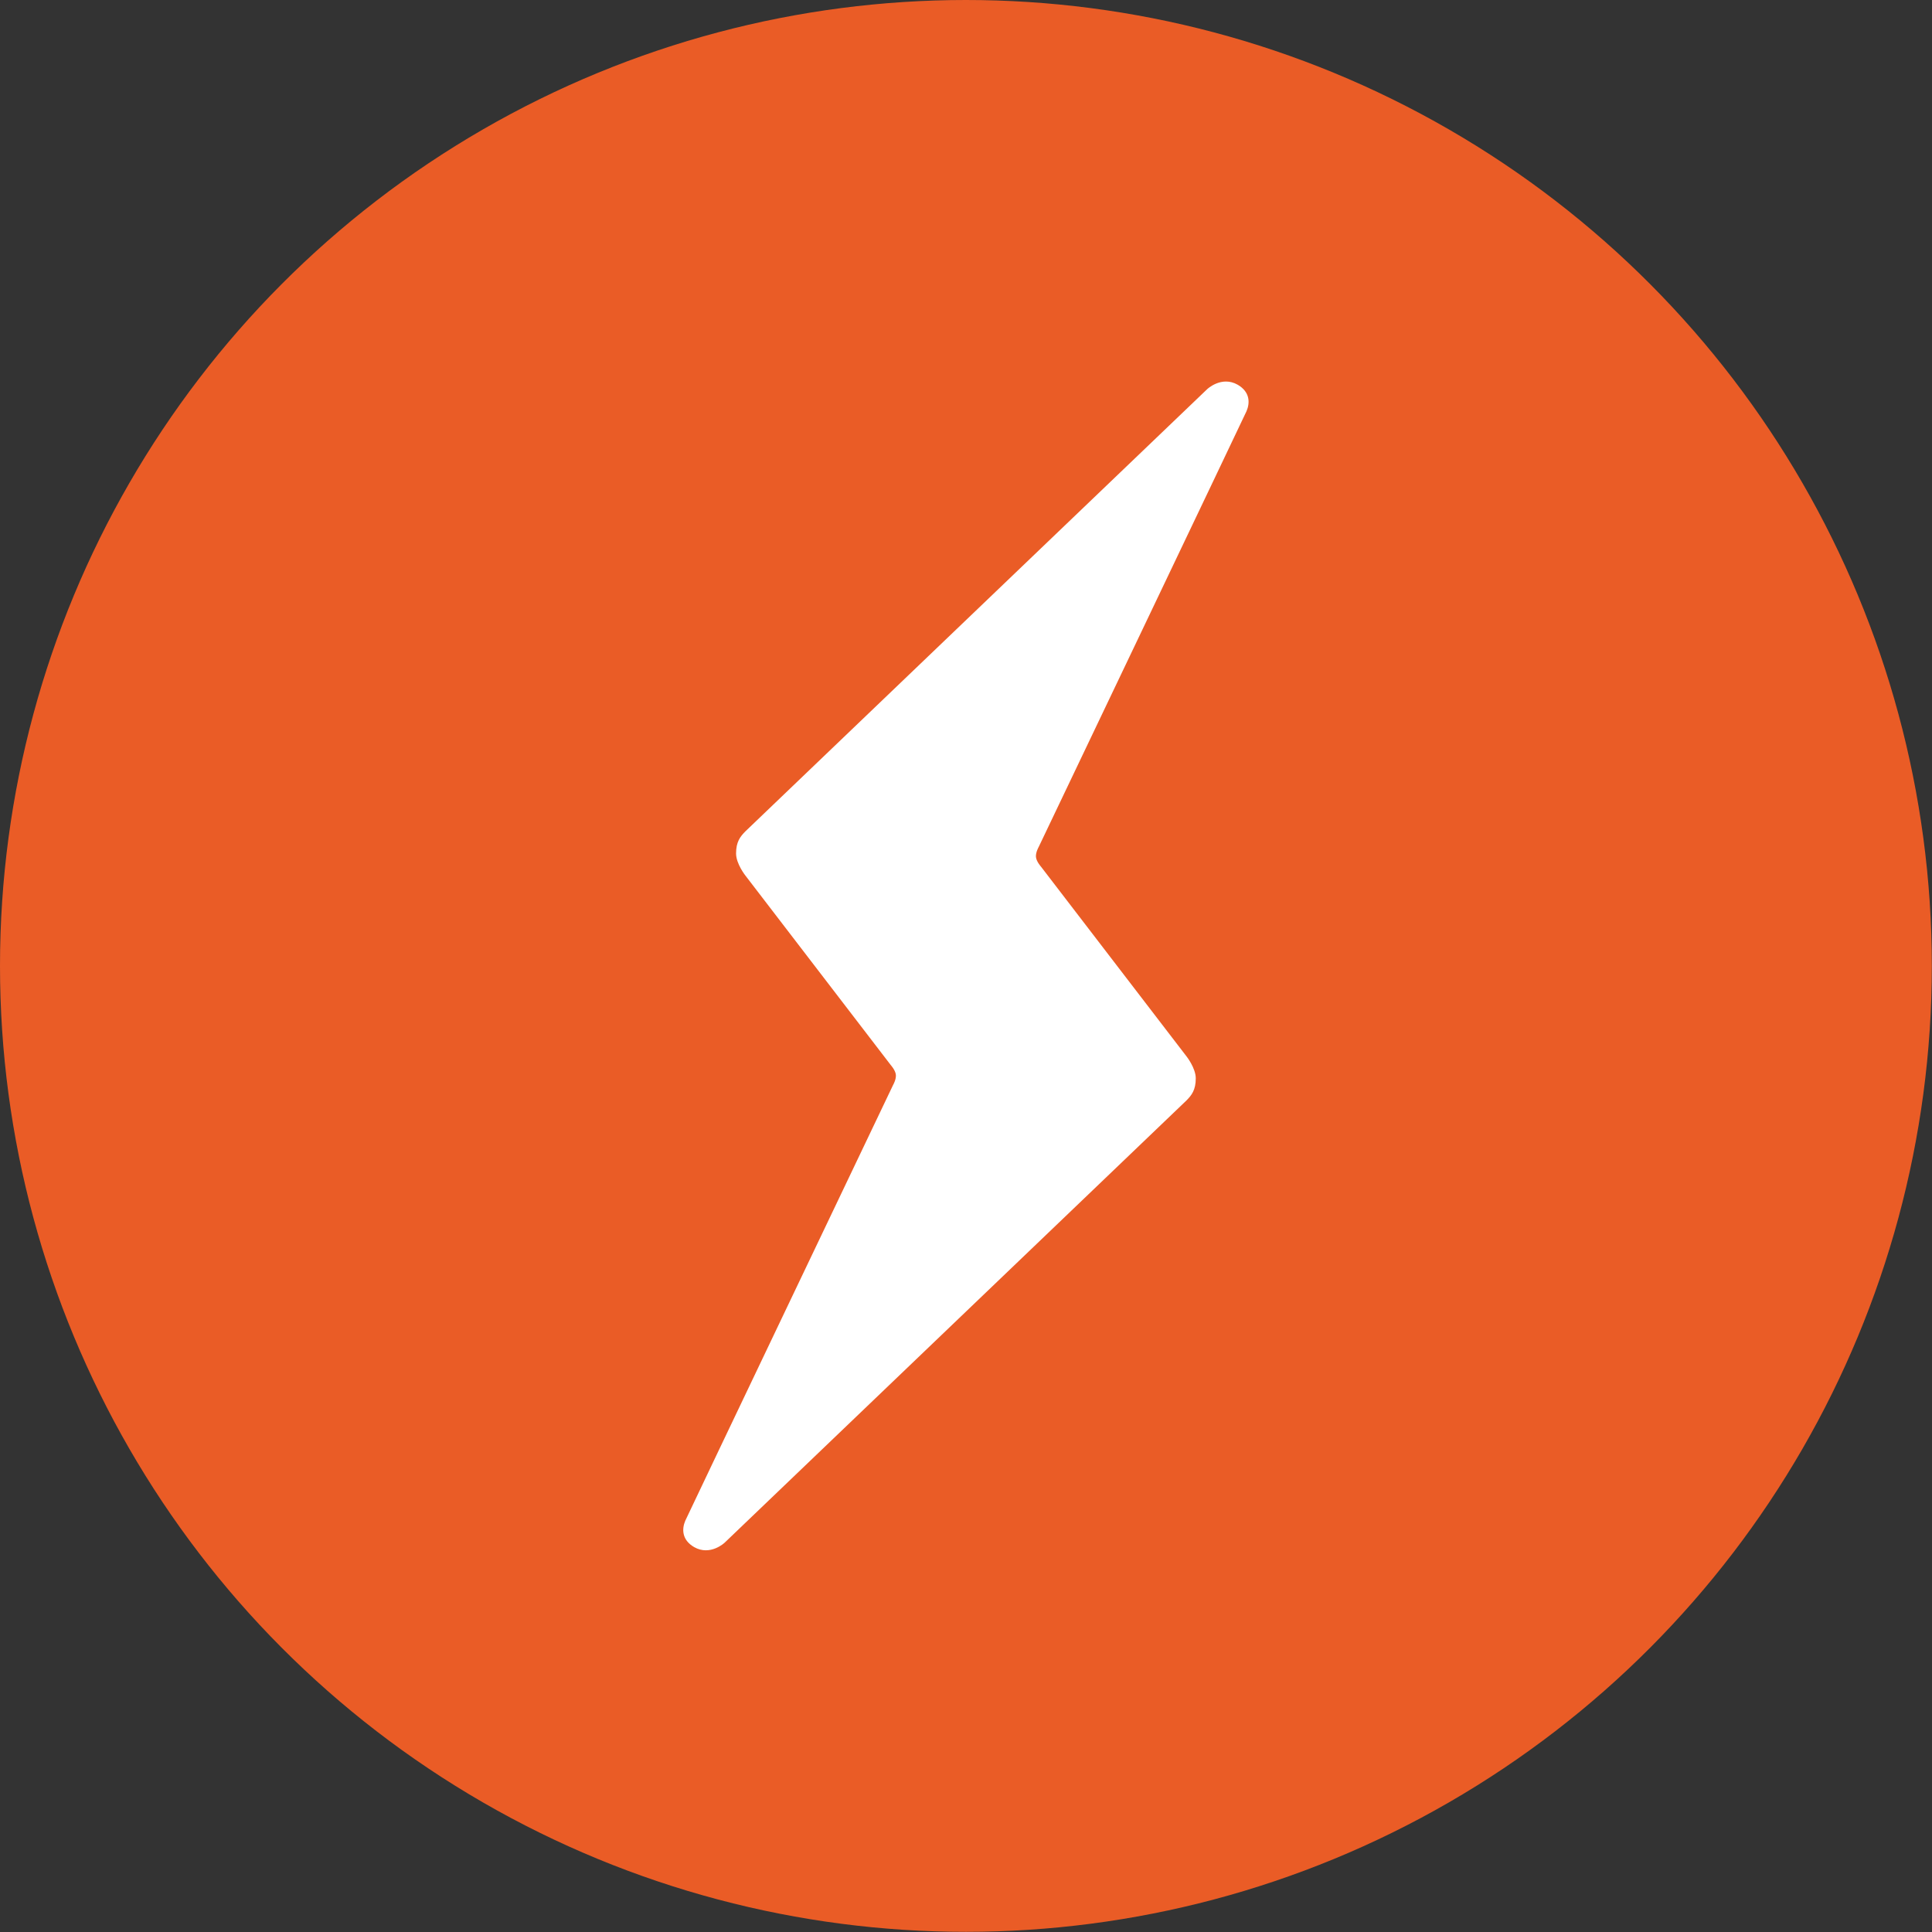 <?xml version="1.0" encoding="UTF-8"?>
<svg id="Ebene_1" data-name="Ebene 1" xmlns="http://www.w3.org/2000/svg" viewBox="0 0 113.39 113.39">
  <rect x="0" y="0" width="113.39" height="113.39" fill="#333333" stroke="none"/>
  <defs>
    <style>
      .cls-1 {
        fill: #fff;
      }

      .cls-2 {
        fill: #ea5c26;
      }
    </style>
  </defs>
  <circle class="cls-2" cx="56.69" cy="56.69" r="56.69"/>
  <path class="cls-1" d="M69.63,61.99s.55.69.55,1.3c0,.68-.24.99-.56,1.31l-27.09,25.94s-.84.8-1.79.26c-.74-.43-.72-1.08-.52-1.55.16-.36,12.2-25.58,12.2-25.58,0,0,.18-.31.16-.58s-.3-.58-.3-.58l-8.53-11.12s-.55-.69-.55-1.3c0-.68.24-.99.56-1.31l27.09-25.94s.84-.8,1.79-.26c.74.43.72,1.08.52,1.55-.16.36-12.2,25.58-12.2,25.58,0,0-.18.31-.16.58s.3.58.3.58l8.53,11.12Z"/>
</svg>